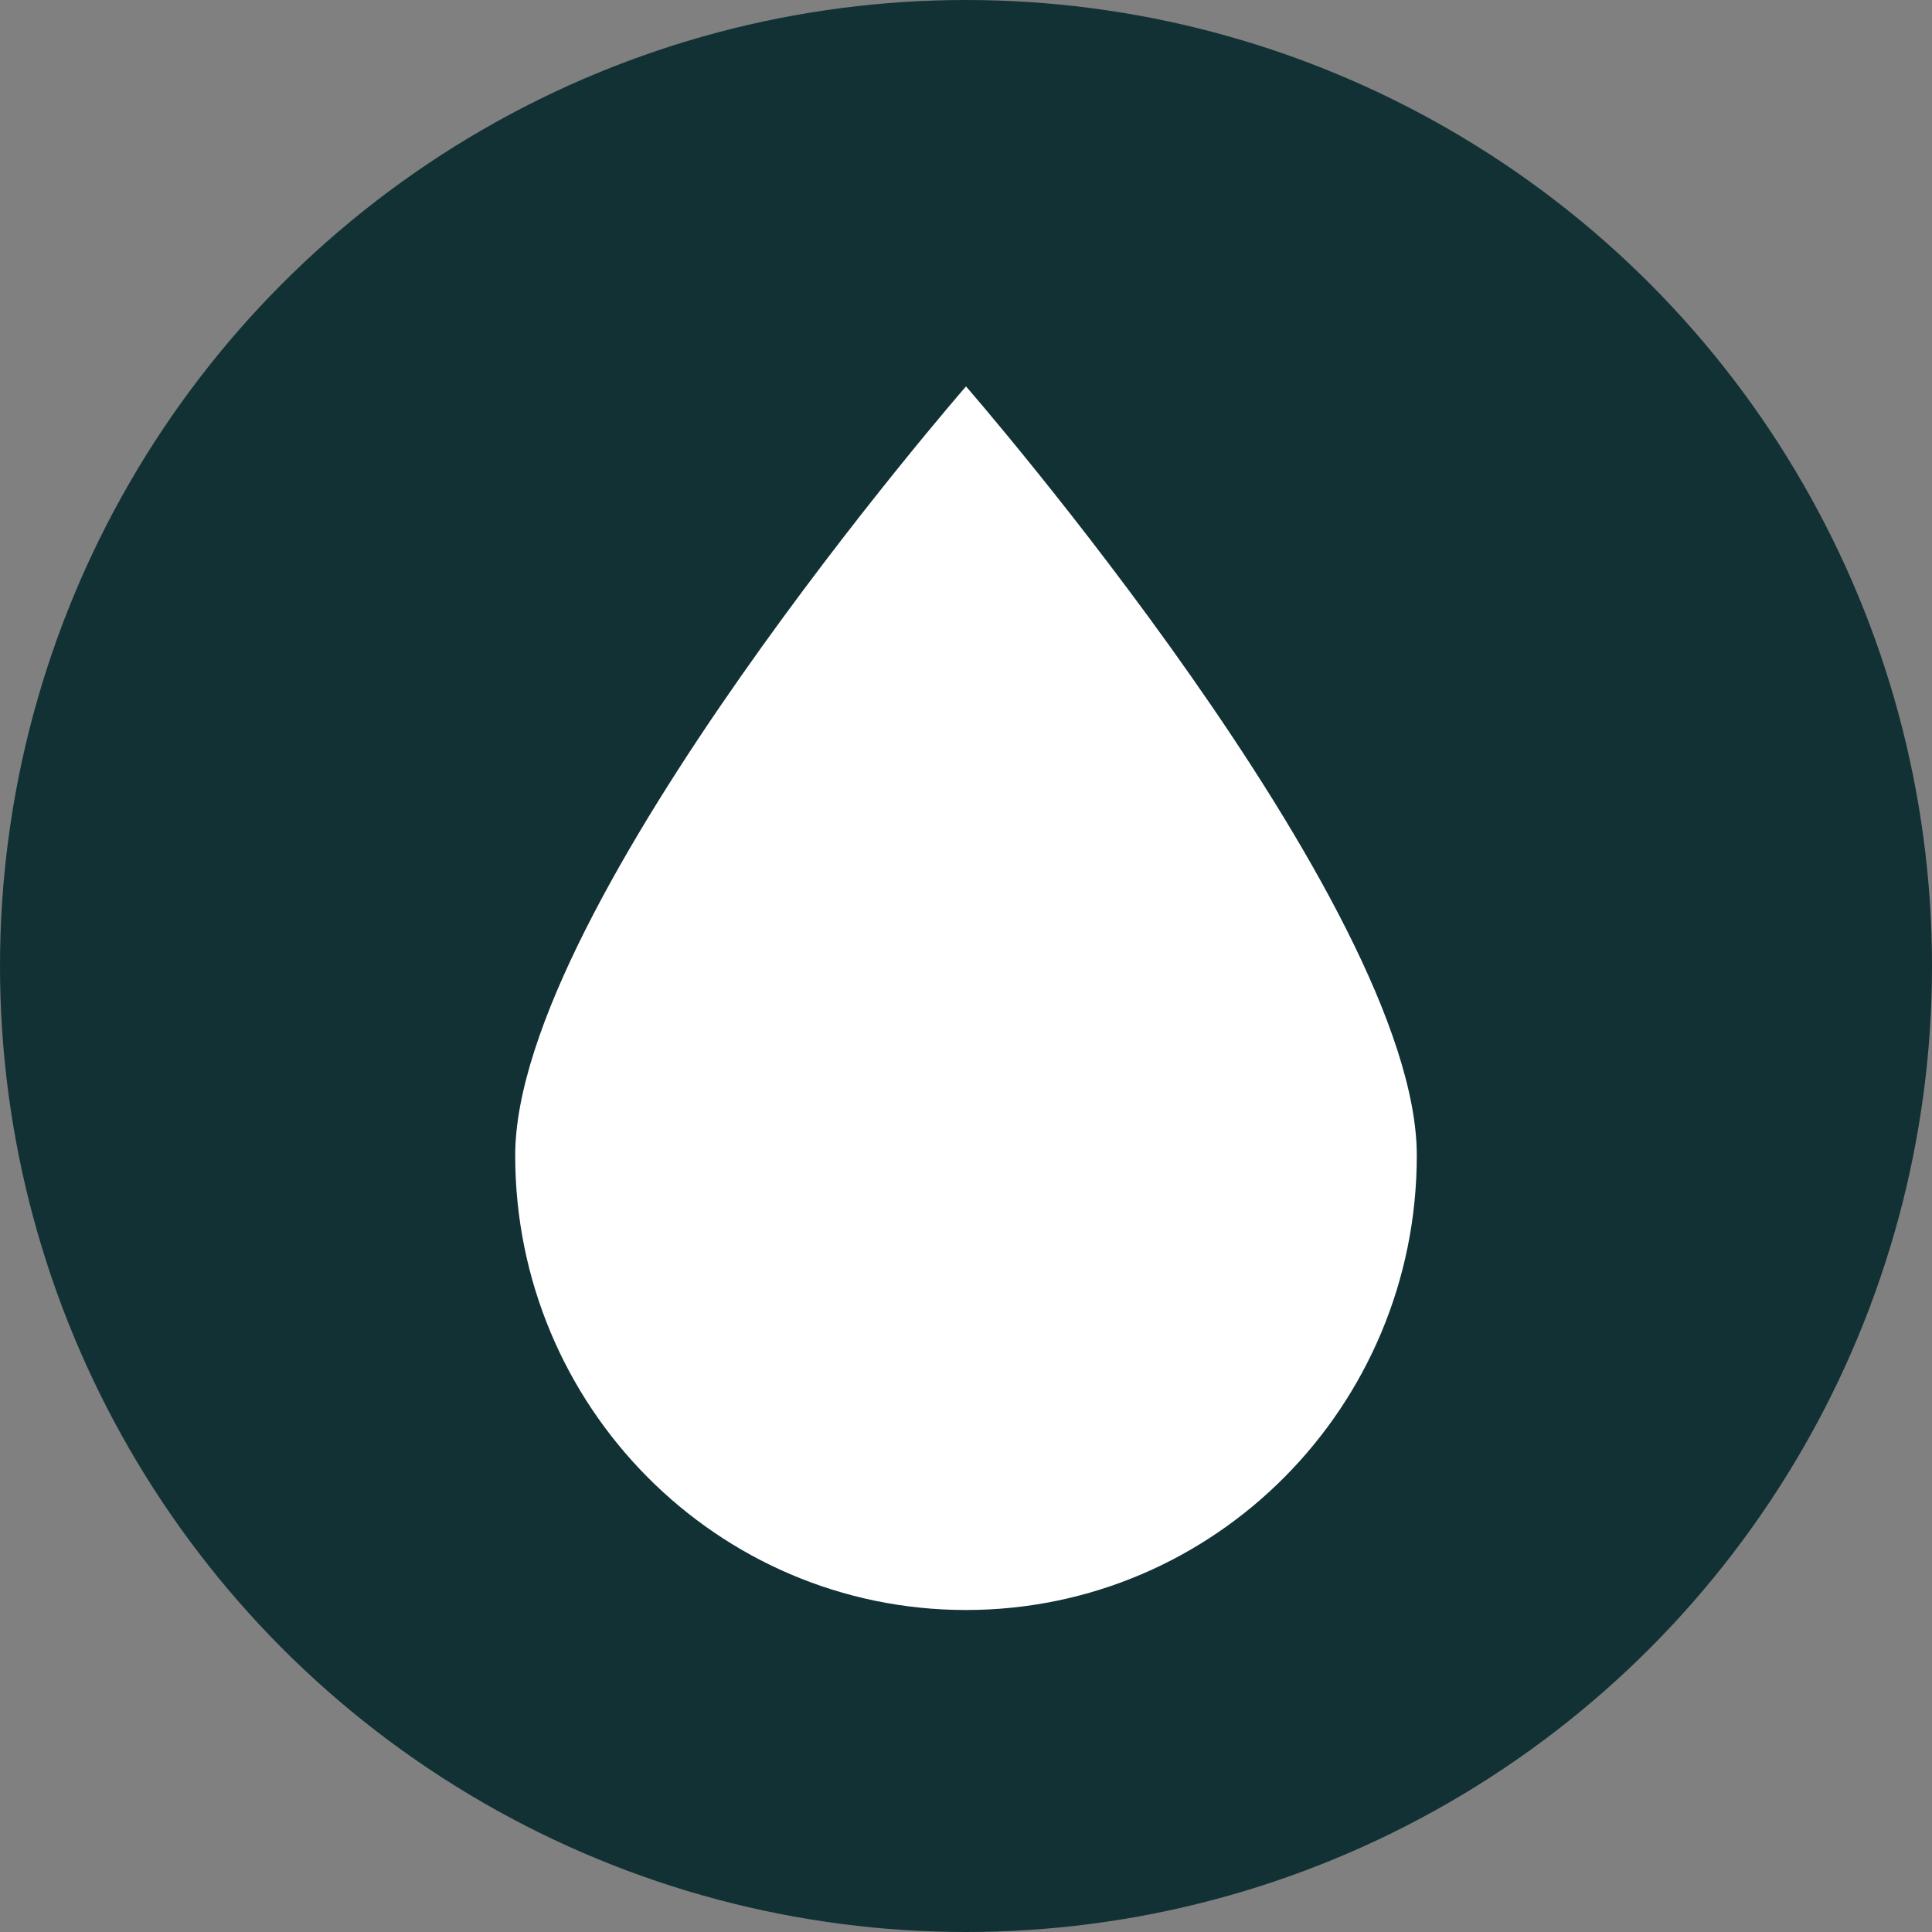 <svg xmlns="http://www.w3.org/2000/svg" fill="none" viewBox="0 0 15 15" height="15" width="15">
<rect x="0" y="0" width="15" height="15" fill="#808080" stroke="none"/>
<g id="Icon">
<circle fill="#123134" r="7.5" cy="7.5" cx="7.5" id="Ellipse 1"></circle>
<path fill="white" d="M11 8.971C11 10.92 9.433 12.5 7.5 12.5C5.567 12.5 4 10.92 4 8.971C4 7.021 7.5 3 7.5 3C7.5 3 11 7.021 11 8.971Z" id="Ellipse 2"></path>
</g>
</svg>
